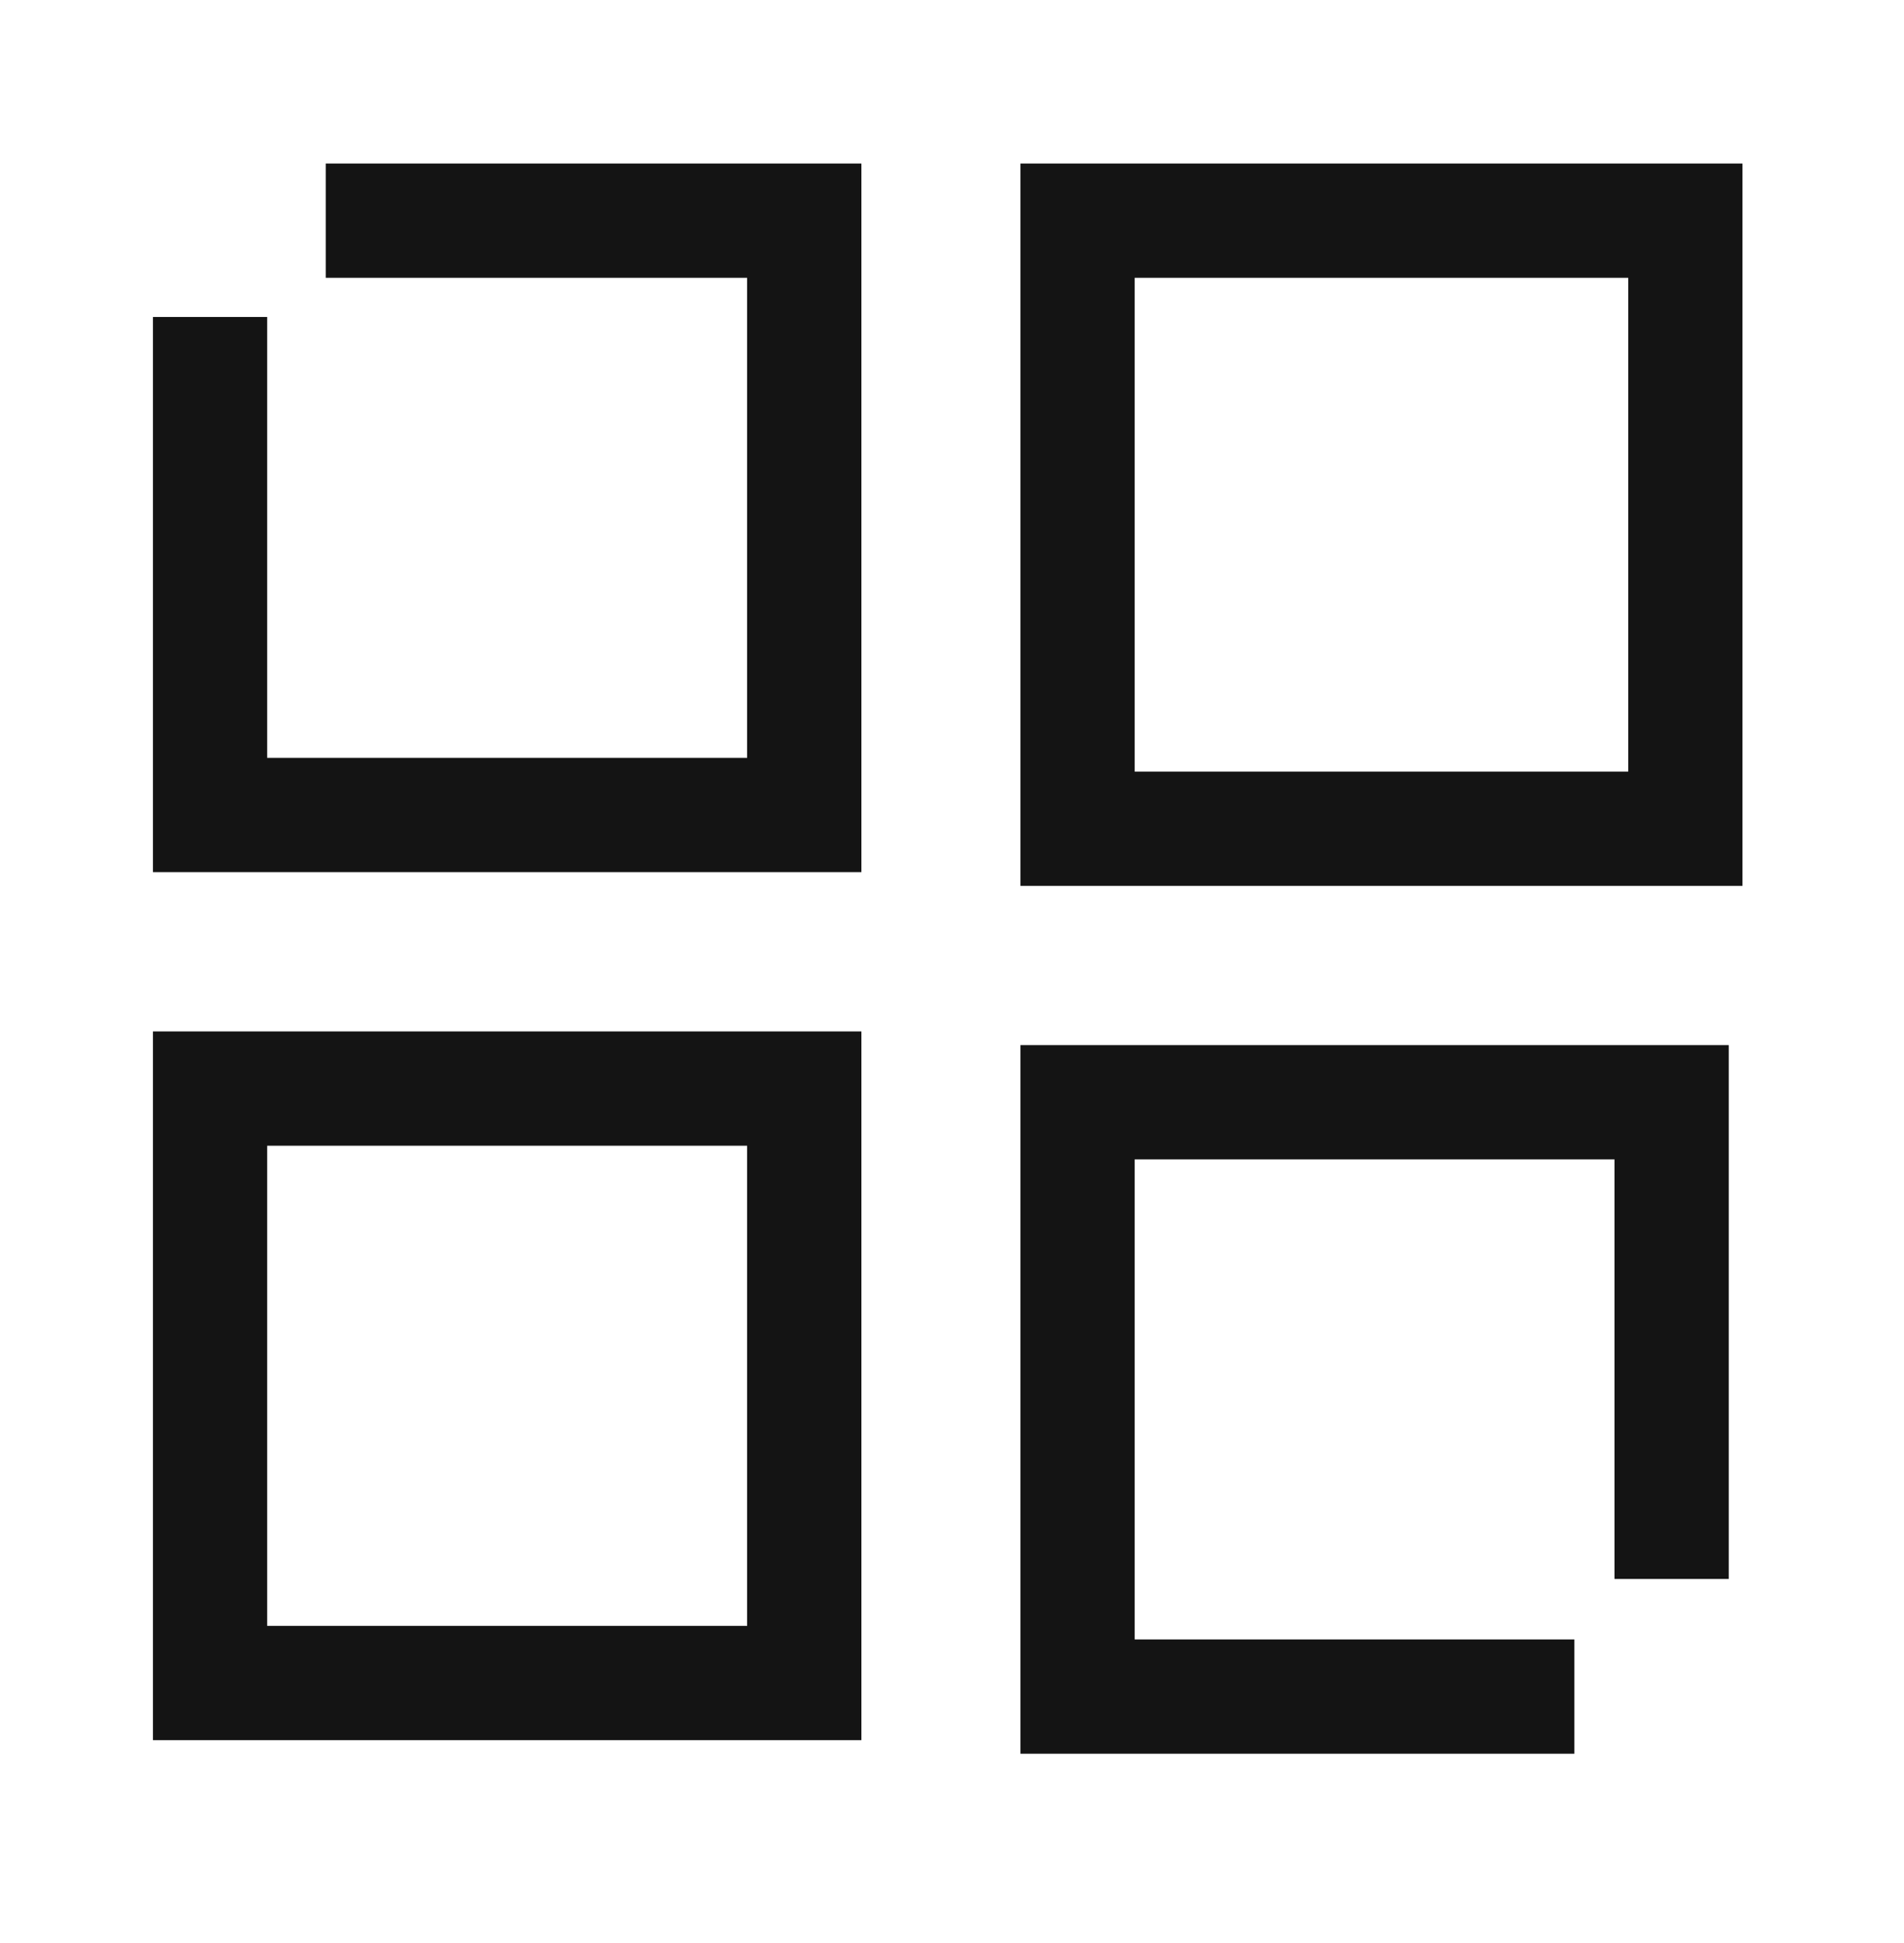 <svg width="50" height="51" viewBox="0 0 50 51" fill="none" xmlns="http://www.w3.org/2000/svg">
<g clip-path="url(#clip0_14027_13807)">
<mask id="mask0_14027_13807" style="mask-type:luminance" maskUnits="userSpaceOnUse" x="0" y="0" width="50" height="51">
<path d="M50 0.276H0V50.276H50V0.276Z" fill="white"/>
</mask>
<g mask="url(#mask0_14027_13807)">
<path d="M41.344 44.532H28.297V28.932H43.897V41.445" stroke="#141414" stroke-width="3" stroke-miterlimit="10"/>
<path d="M44.258 5.792H28.297V21.753H44.258V5.792Z" stroke="#141414" stroke-width="3" stroke-miterlimit="10"/>
<path d="M21.12 28.573H5.516V44.176H21.12V28.573Z" stroke="#141414" stroke-width="3" stroke-miterlimit="10"/>
<path d="M8.554 5.792H21.12V21.392H5.516V8.32" stroke="#141414" stroke-width="3" stroke-miterlimit="10"/>
</g>
</g>
<defs>
<clipPath id="clip0_14027_13807">
<rect width="50" height="50" fill="white" transform="translate(0 0.276)"/>
</clipPath>
</defs>
</svg>
